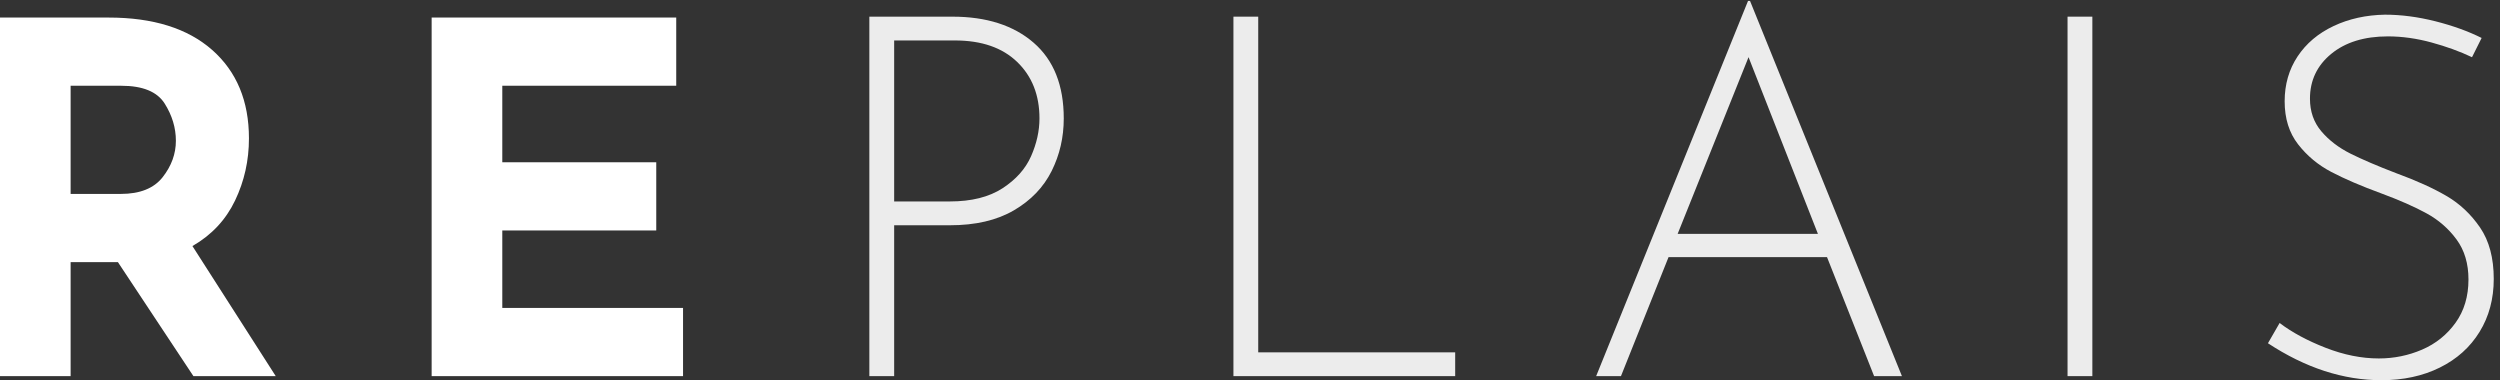 <?xml version="1.0" encoding="UTF-8" standalone="no"?>
<!-- Created with Inkscape (http://www.inkscape.org/) -->

<svg
   version="1.1"
   id="svg1"
   width="1333.333"
   height="202.773"
   viewBox="0 0 1333.333 202.773"
   sodipodi:docname="Logo_Replais_w.svg"
   inkscape:version="1.3.2 (091e20ef0f, 2023-11-25)"
   xmlns:inkscape="http://www.inkscape.org/namespaces/inkscape"
   xmlns:sodipodi="http://sodipodi.sourceforge.net/DTD/sodipodi-0.dtd"
   xmlns="http://www.w3.org/2000/svg"
   xmlns:svg="http://www.w3.org/2000/svg">
  <rect x="0" y="0" width="1333.333" height="202.773" fill="#333333" stroke="none"/>
  <defs
     id="defs1" />
  <sodipodi:namedview
     id="namedview1"
     pagecolor="#ffffff"
     bordercolor="#000000"
     borderopacity="0.25"
     inkscape:showpageshadow="2"
     inkscape:pageopacity="0.0"
     inkscape:pagecheckerboard="0"
     inkscape:deskcolor="#d1d1d1"
     inkscape:zoom="0.34537503"
     inkscape:cx="409.69957"
     inkscape:cy="-86.862099"
     inkscape:window-width="1678"
     inkscape:window-height="1016"
     inkscape:window-x="0"
     inkscape:window-y="0"
     inkscape:window-maximized="1"
     inkscape:current-layer="g1">
    <inkscape:page
       x="0"
       y="0"
       inkscape:label="1"
       id="page1"
       width="1333.333"
       height="202.773"
       margin="0"
       bleed="0" />
  </sodipodi:namedview>
  <g
     id="g1"
     inkscape:groupmode="layer"
     inkscape:label="1">
    <g
       id="group-R5">
      <path
         id="path2"
         d="M 283.199,747 H 484.5 c 76.801,0 132.801,22.398 168,67.398 35.102,44.903 52.801,93.403 52.801,145.5 0,52.102 -15,101.902 -45,149.502 -30,47.5 -87.903,71.3 -173.903,71.3 H 283.199 Z M 775.602,16.301 472.801,473.5 H 283.199 V 16.301 H 0 V 1454.2 h 435.602 c 178.5,0 316.796,-43.3 415.199,-129.9 98.301,-86.7 147.5,-204.9 147.5,-354.601 0,-88.597 -18.5,-171.597 -55.602,-249.097 -37.097,-77.5 -94.097,-138.403 -171,-182.704 L 1105.8,16.199 H 775.602 v 0.102"
         style="fill:#ffffff;fill-opacity:1;fill-rule:nonzero;stroke:none"
         transform="matrix(0.133,0,0,-0.133,0,202.773)" />
      <path
         id="path3"
         d="M 2711.7,1454.2 V 1180.8 H 2014.2 V 874 h 617.4 V 600.5 H 2014.2 V 289.898 H 2739 V 16.398 H 1730.9 V 1454.2 h 980.8"
         style="fill:#ffffff;fill-opacity:1;fill-rule:nonzero;stroke:none"
         transform="matrix(0.133,0,0,-0.133,0,202.773)" />
      <path
         id="path4"
         d="m 4020.1,769.602 c 54.1,35.199 92.4,78.199 114.7,129 22.3,50.699 33.5,101.097 33.5,151.198 0,93.4 -29.8,168.9 -89.4,226.4 -59.6,57.5 -142.8,86.2 -249.7,86.2 H 3585.6 V 716.801 H 3809 c 86.5,0 156.9,17.597 211.1,52.801 z m 124.8,583.698 c 80.5,-69.7 120.8,-170.9 120.8,-303.6 0,-75.802 -16.2,-146.098 -48.7,-211.098 -32.5,-65 -82.9,-117.5 -151.2,-157.403 -68.4,-40 -154,-59.898 -256.8,-59.898 H 3585.6 V 16.199 h -99.5 V 1457.8 h 333 c 136.6,0 245.3,-34.8 325.8,-104.5"
         style="fill:#ececec;fill-opacity:1;fill-rule:nonzero;stroke:none"
         transform="matrix(0.133,0,0,-0.133,0,202.773)" />
      <path
         id="path5"
         d="M 5045.5,1457.8 V 111.699 h 789.8 V 16.301 H 4946.1 V 1457.8 h 99.4"
         style="fill:#ececec;fill-opacity:1;fill-rule:nonzero;stroke:none"
         transform="matrix(0.133,0,0,-0.133,0,202.773)" />
      <path
         id="path6"
         d="M 7289.9,586.801 7011.7,1295.4 6727.4,586.801 Z M 7326.4,493.5 H 6690.9 L 6500.1,16.301 h -99.5 l 609,1504.499 h 8.1 L 7626.8,16.301 H 7515.2 L 7326.4,493.5"
         style="fill:#ececec;fill-opacity:1;fill-rule:nonzero;stroke:none"
         transform="matrix(0.133,0,0,-0.133,0,202.773)" />
      <path
         id="path7"
         d="M 8390.4,1457.8 V 16.301 h -99.5 V 1457.8 h 99.5"
         style="fill:#ececec;fill-opacity:1;fill-rule:nonzero;stroke:none"
         transform="matrix(0.133,0,0,-0.133,0,202.773)" />
      <path
         id="path8"
         d="m 9750.3,1354.3 c -59.6,16.2 -117.7,24.4 -174.6,24.4 -94.8,0 -170.5,-23.4 -227.4,-70.1 -56.8,-46.7 -85.3,-106.6 -85.3,-179.7 0,-51.5 15.3,-95.1 45.7,-130.9 30.5,-35.898 69.4,-65.699 116.7,-89.398 47.4,-23.602 108.3,-49.704 182.7,-78.204 81.2,-29.699 148.5,-60.199 202,-91.398 53.5,-31.102 98.5,-73.398 135.1,-126.898 36.5,-53.5 54.8,-122.102 54.8,-206 0,-79.903 -18.9,-150.602 -56.8,-212.204 C 9905.3,132.301 9852.2,84.5 9783.8,50.699 9715.4,16.801 9637.2,0 9549.3,0 9396.4,0 9244.8,49.398 9094.5,148.199 l 46.8,81.199 c 50.1,-37.898 111.6,-71 184.7,-99.5 73.1,-28.5 144.2,-42.699 213.2,-42.699 60.9,0 118.7,11.902 173.6,35.5 54.8,23.699 99.5,59.602 134,107.602 34.5,48 51.8,105.898 51.8,173.597 0,63.602 -15.9,117.102 -47.8,160.403 -31.8,43.301 -71.8,78.199 -119.8,104.5 -48.1,26.398 -108.6,53.097 -181.7,80.199 -81.2,29.699 -148.2,58.602 -201,86.301 -52.8,27.699 -97.1,64.597 -132.9,110.597 -35.9,46 -53.9,103.502 -53.9,172.602 0,67.7 17.3,127.6 51.8,179.7 34.5,52.1 82.5,92.7 144.2,121.9 61.5,29.1 130.3,44.3 206,45.7 65,0 132.3,-8.8 202.1,-26.4 69.6,-17.6 131.6,-39.9 185.8,-67 l -38.6,-77.2 c -48.8,23.3 -103,42.8 -162.5,59.1"
         style="fill:#ececec;fill-opacity:1;fill-rule:nonzero;stroke:none"
         transform="matrix(0.133,0,0,-0.133,0,202.773)" />
    </g>
  </g>
</svg>
